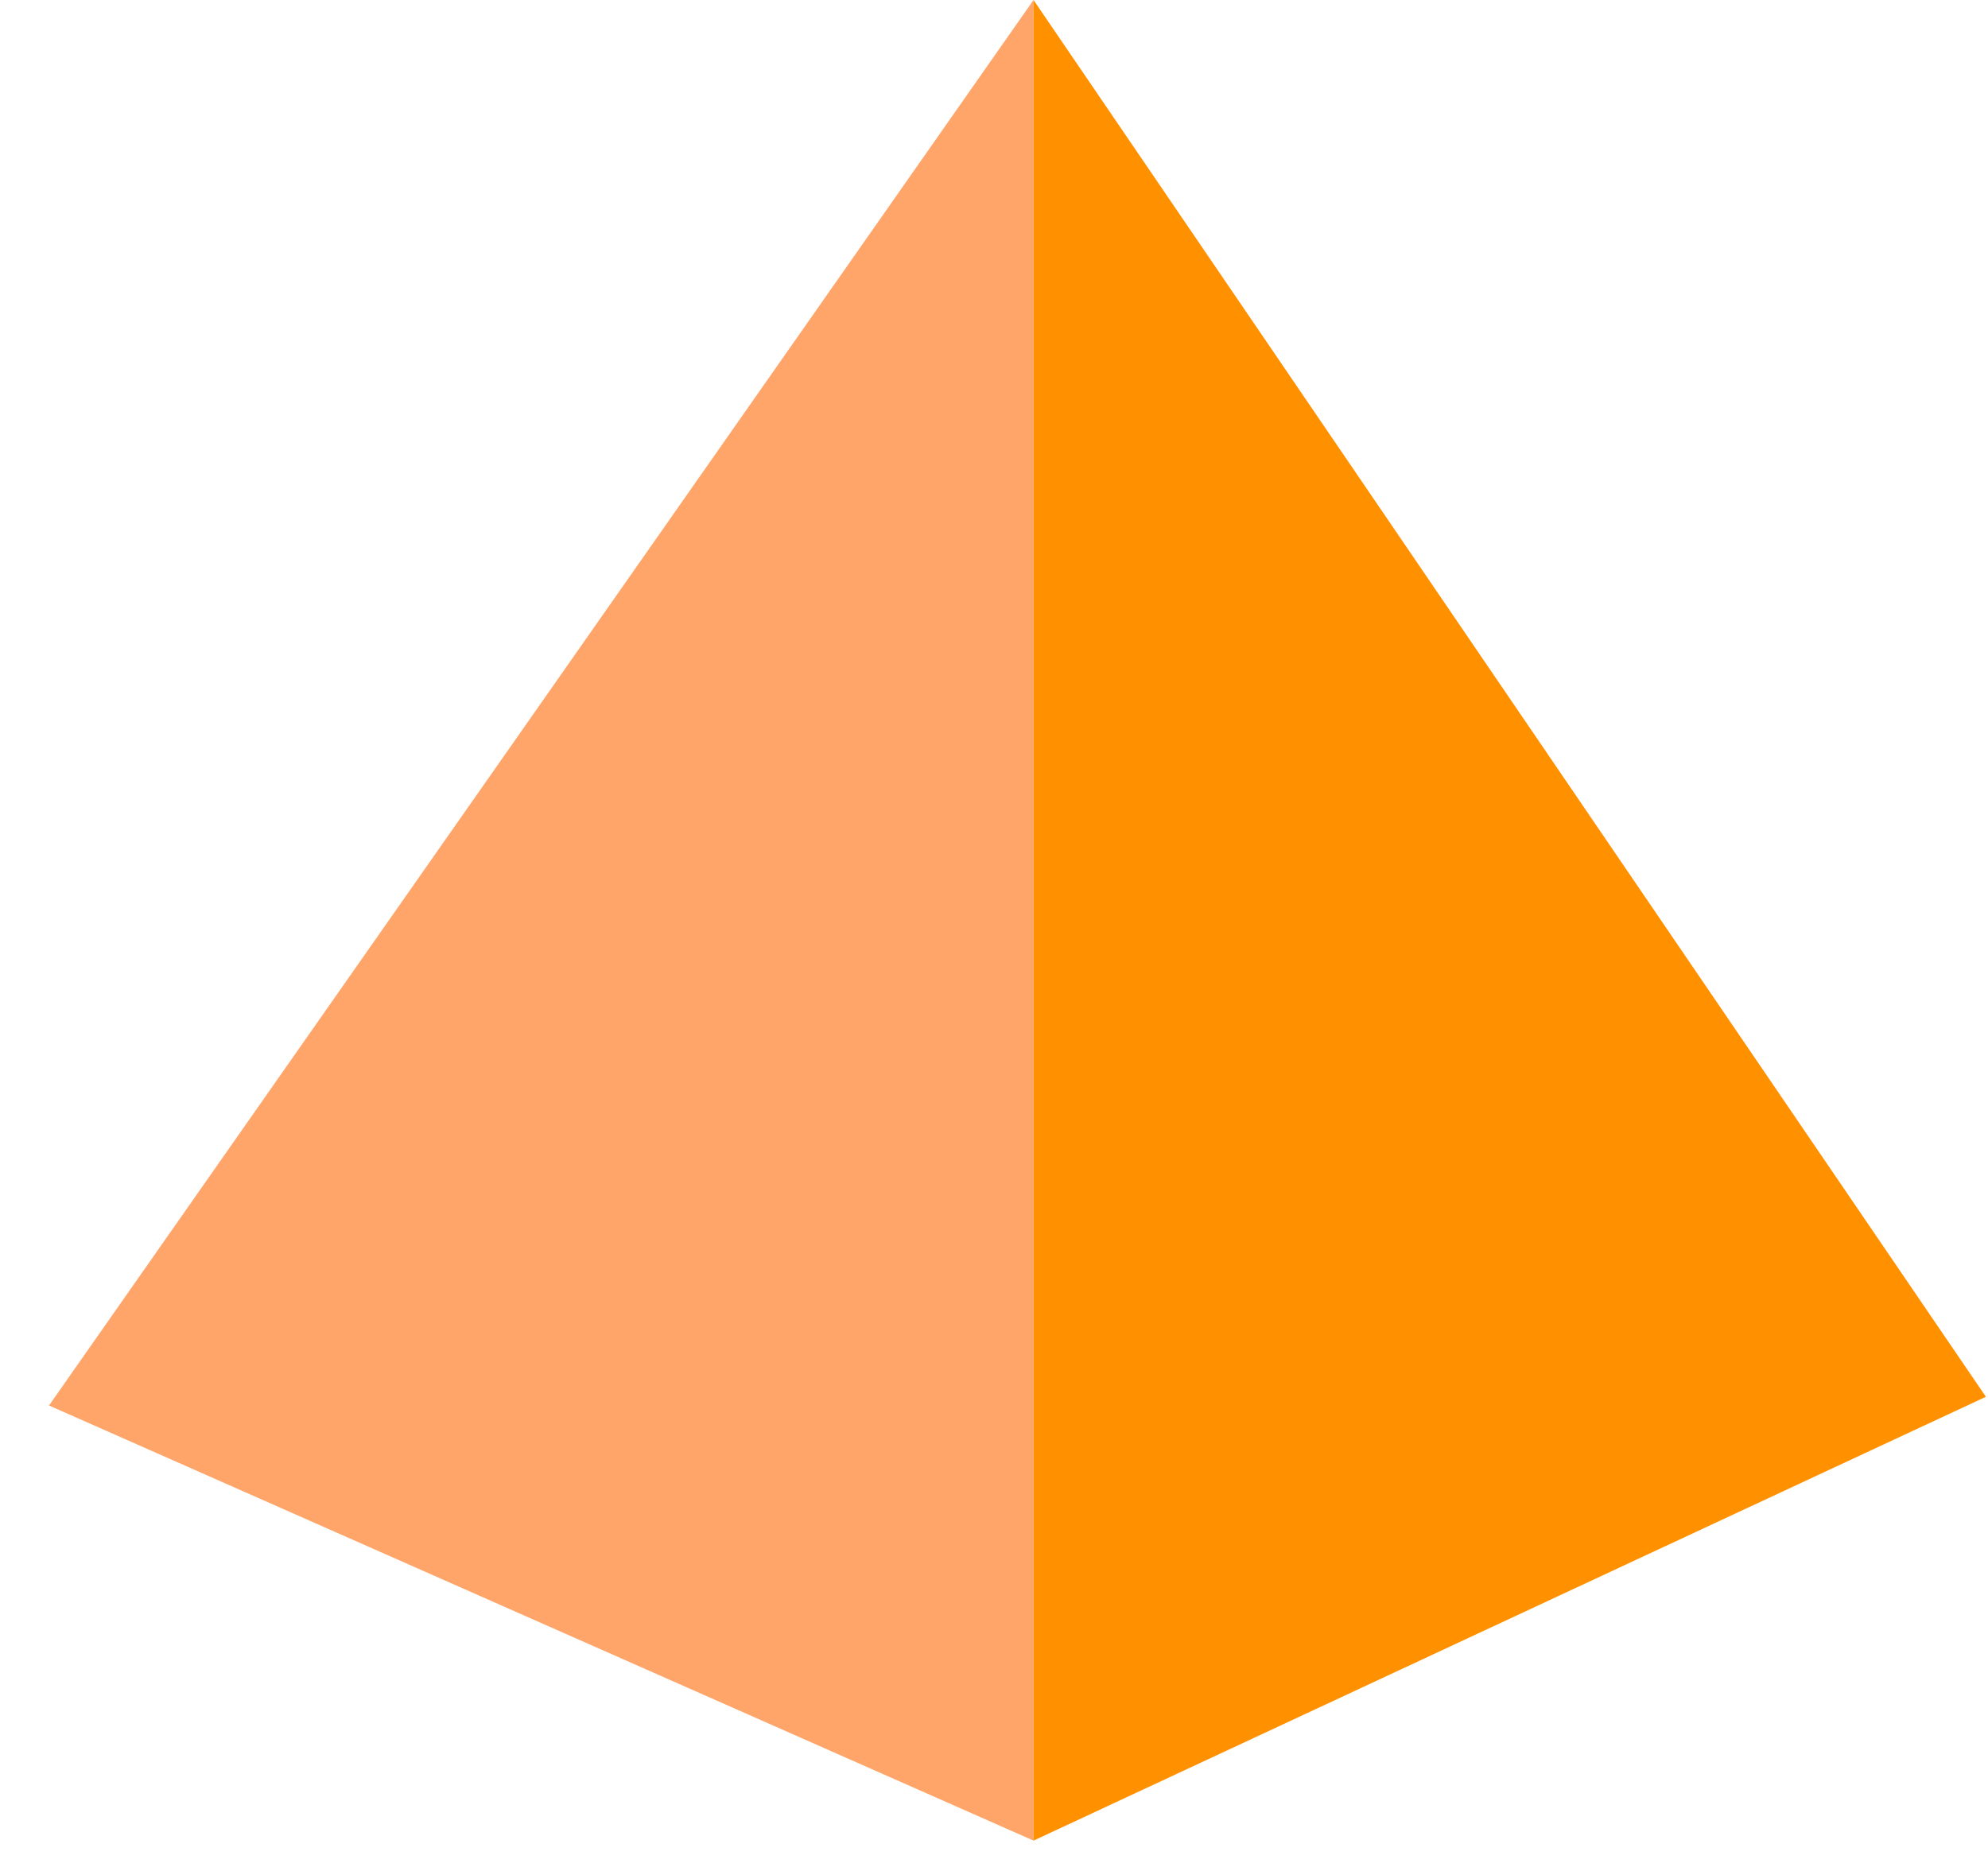 <svg width="34" height="32" viewBox="0 0 34 32" fill="none" xmlns="http://www.w3.org/2000/svg">
<path fill-rule="evenodd" clip-rule="evenodd" d="M17.676 0V31.481L0.838 24.039L17.676 0Z" fill="#FFA569"/>
<path fill-rule="evenodd" clip-rule="evenodd" d="M17.676 0L33.964 23.89L17.676 31.481V0Z" fill="#FF9100"/>
</svg>

